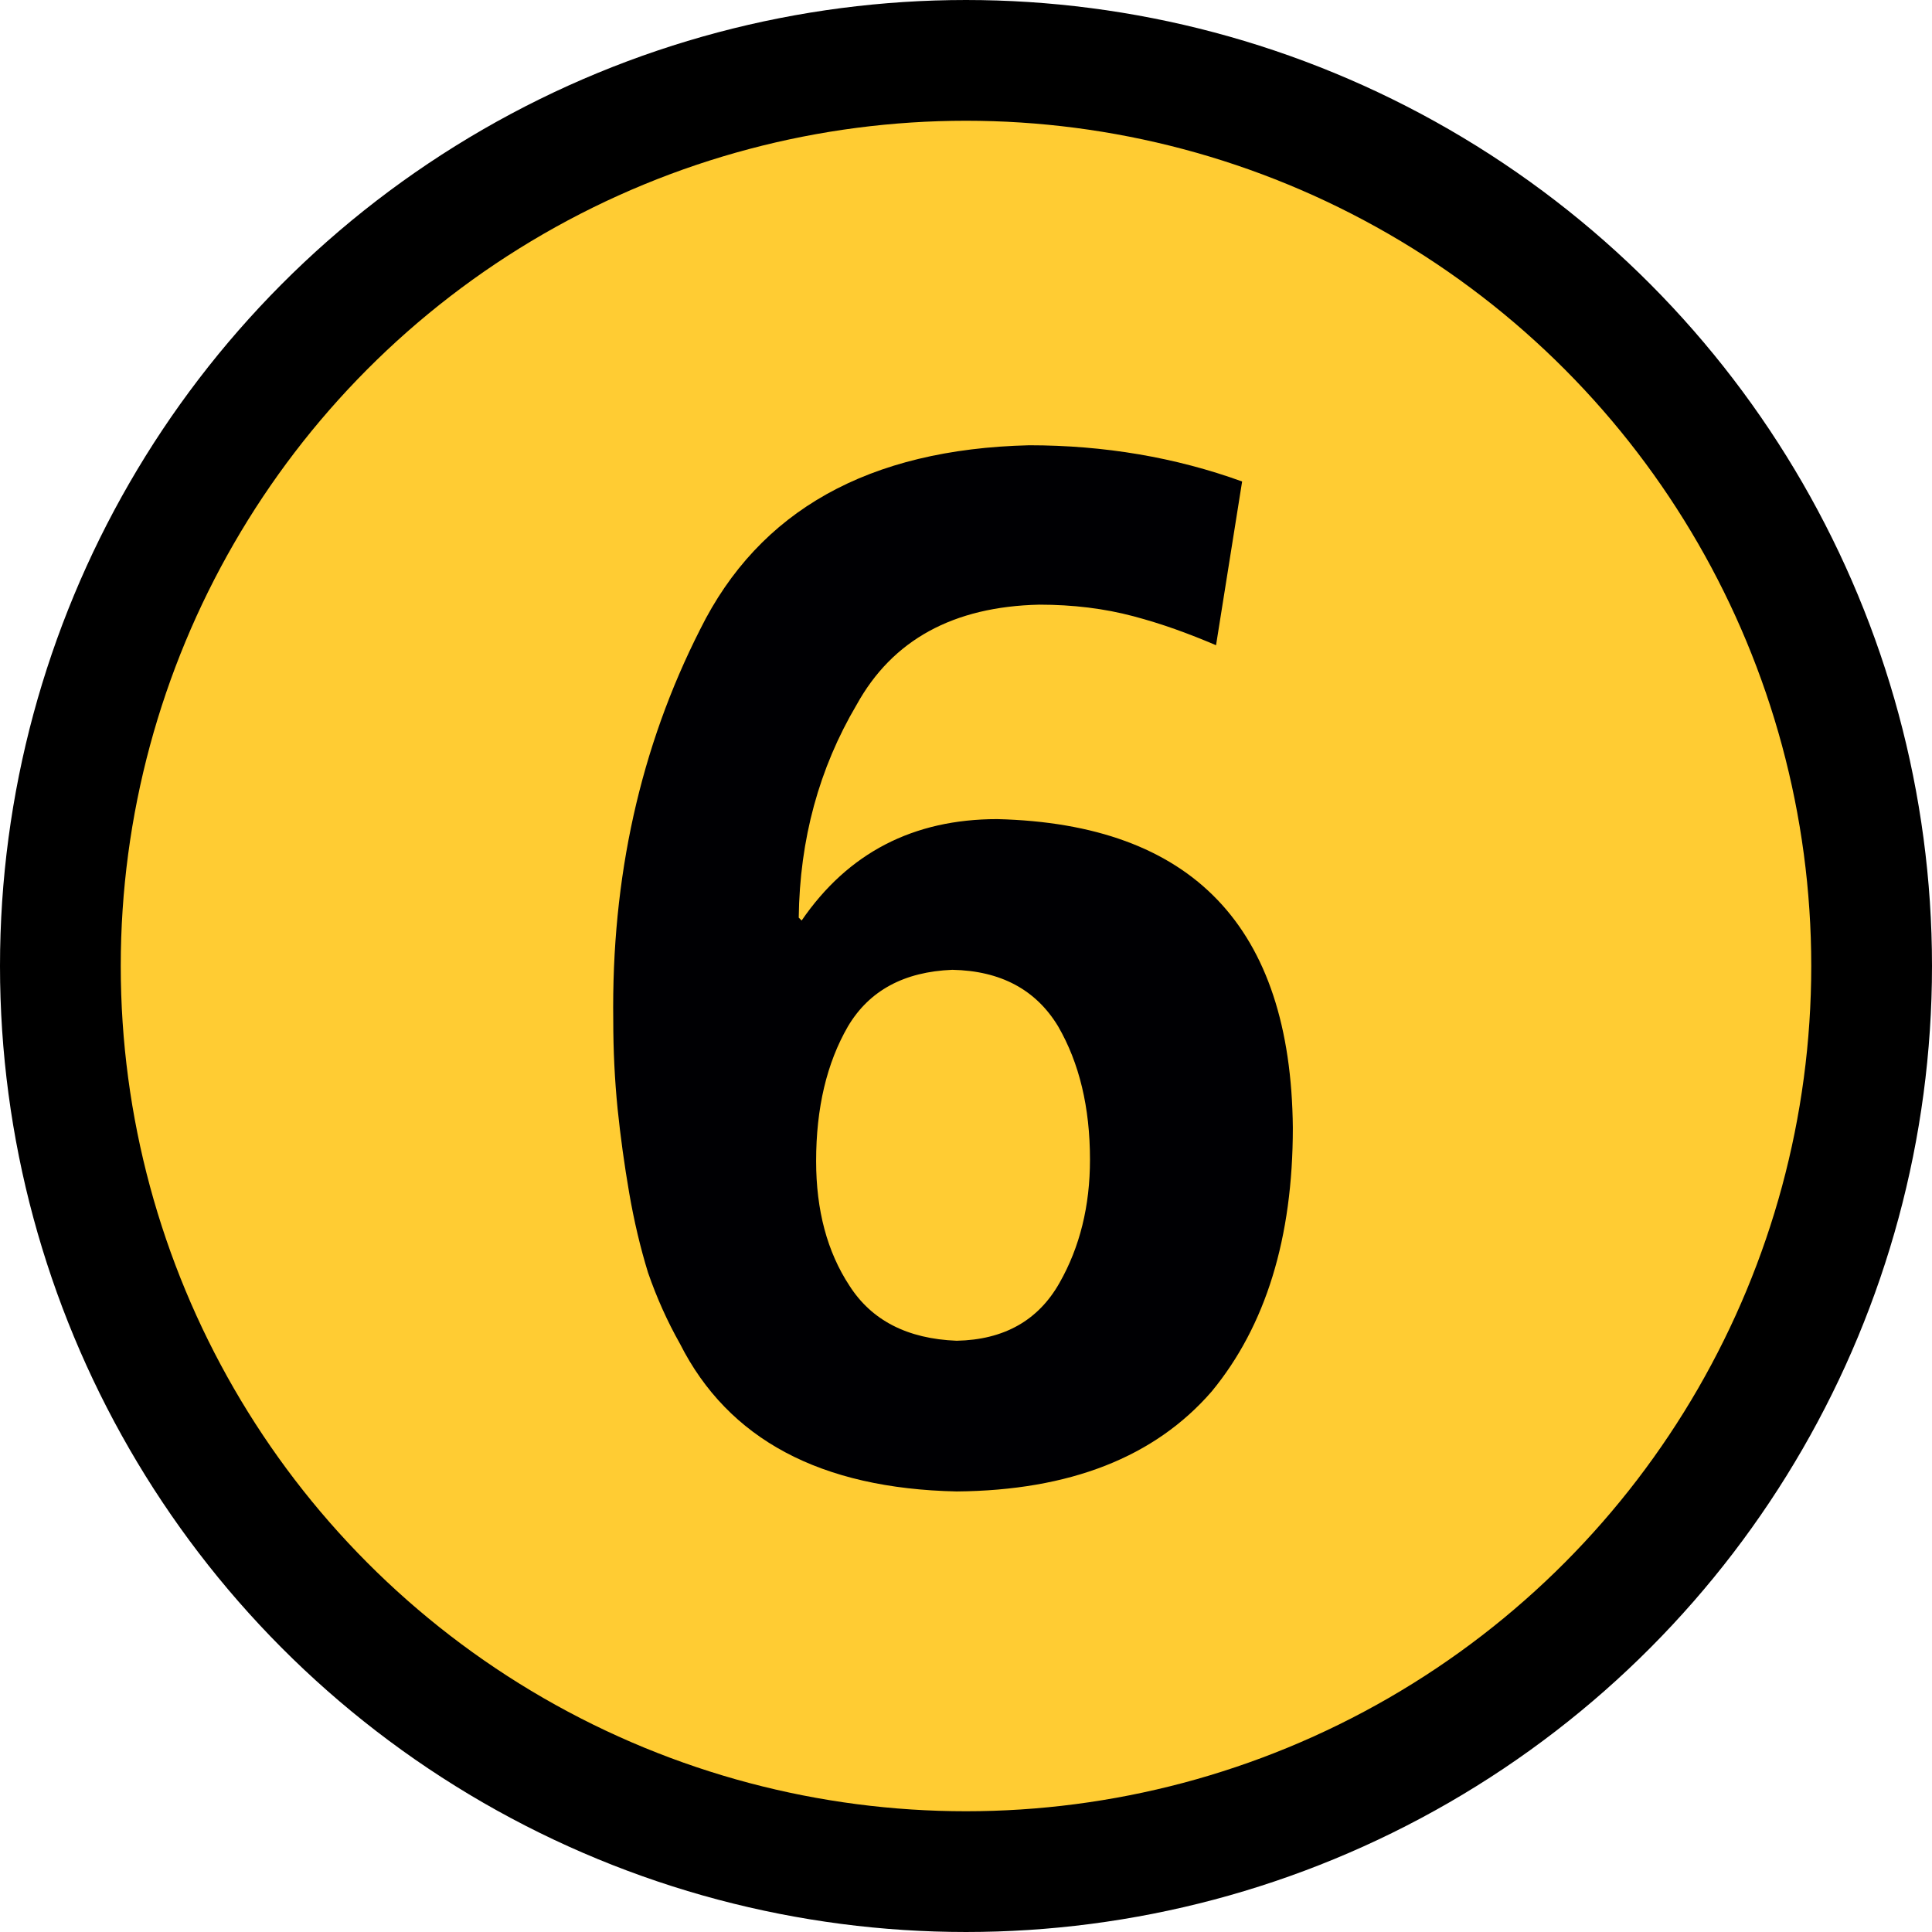 <?xml version="1.0" encoding="UTF-8" standalone="no"?>
<svg
   version="1.1"
   width="64"
   height="64"
   viewBox="-0.5 -0.5 64 64"
   id="svg5"
   sodipodi:docname="zfigure_6.svg"
   inkscape:version="1.4 (86a8ad7, 2024-10-11)"
   xmlns:inkscape="http://www.inkscape.org/namespaces/inkscape"
   xmlns:sodipodi="http://sodipodi.sourceforge.net/DTD/sodipodi-0.dtd"
   xmlns="http://www.w3.org/2000/svg"
   xmlns:svg="http://www.w3.org/2000/svg">
  <sodipodi:namedview
     id="namedview1"
     pagecolor="#ffffff"
     bordercolor="#000000"
     borderopacity="0.25"
     inkscape:showpageshadow="2"
     inkscape:pageopacity="0.0"
     inkscape:pagecheckerboard="0"
     inkscape:deskcolor="#d1d1d1"
     inkscape:zoom="28.359377"
     inkscape:cx="32.017629"
     inkscape:cy="31.999998"
     inkscape:current-layer="svg5" />
  <defs
     id="defs1" />
  <g
     id="g5"
     transform="translate(-20,-20.5)">
    <g
       data-cell-id="d870Bag8j6acktKz4SQ5-0"
       id="g4">
      <g
         data-cell-id="d870Bag8j6acktKz4SQ5-1"
         id="g3">
        <g
           data-cell-id="6HLlT0bARtGWEDFIak3U-0"
           id="g2">
          <g
             id="g1">
            <circle
               cx="51.5"
               cy="52"
               fill="#ffcc33"
               stroke="#000000"
               stroke-width="4"
               pointer-events="all"
               style="fill:#ffcc33"
               id="ellipse1"
               r="30" />
          </g>
        </g>
      </g>
    </g>
  </g>
  <path
     d="m 39.783,20.874 q -0.672,-0.288 -1.344,-0.528 -0.672,-0.24 -1.392,-0.432 -1.44,-0.384 -3.12,-0.384 -4.272,0.096 -6.048,3.312 -1.872,3.168 -1.92,7.056 l 0.096,0.096 q 2.304,-3.36 6.48,-3.36 9.696,0.24 9.792,10.224 0,5.472 -2.688,8.736 -2.832,3.264 -8.448,3.312 -6.768,-0.144 -9.168,-4.896 -0.624,-1.104 -1.056,-2.352 -0.384,-1.248 -0.624,-2.64 -0.24,-1.392 -0.384,-2.784 -0.144,-1.44 -0.144,-2.928 -0.096,-7.104 2.88,-12.96 2.928,-5.904 10.896,-6.096 3.744,0 7.056,1.2 z m -8.736,10.752 q -2.4,0.096 -3.456,1.872 -1.056,1.824 -1.056,4.464 0,2.448 1.104,4.128 1.104,1.728 3.552,1.824 2.352,-0.048 3.408,-1.92 1.008,-1.776 1.008,-4.08 0,-2.592 -1.056,-4.416 -1.104,-1.824 -3.504,-1.872 z"
     id="text1-1"
     style="font-weight:bold;font-size:48px;line-height:0.8;font-family:'Frutiger LT 65 Bold';-inkscape-font-specification:'Frutiger LT 65 Bold,  Bold';text-align:center;text-anchor:middle;fill:#000003;stroke-width:2"
     aria-label="6" />
</svg>
